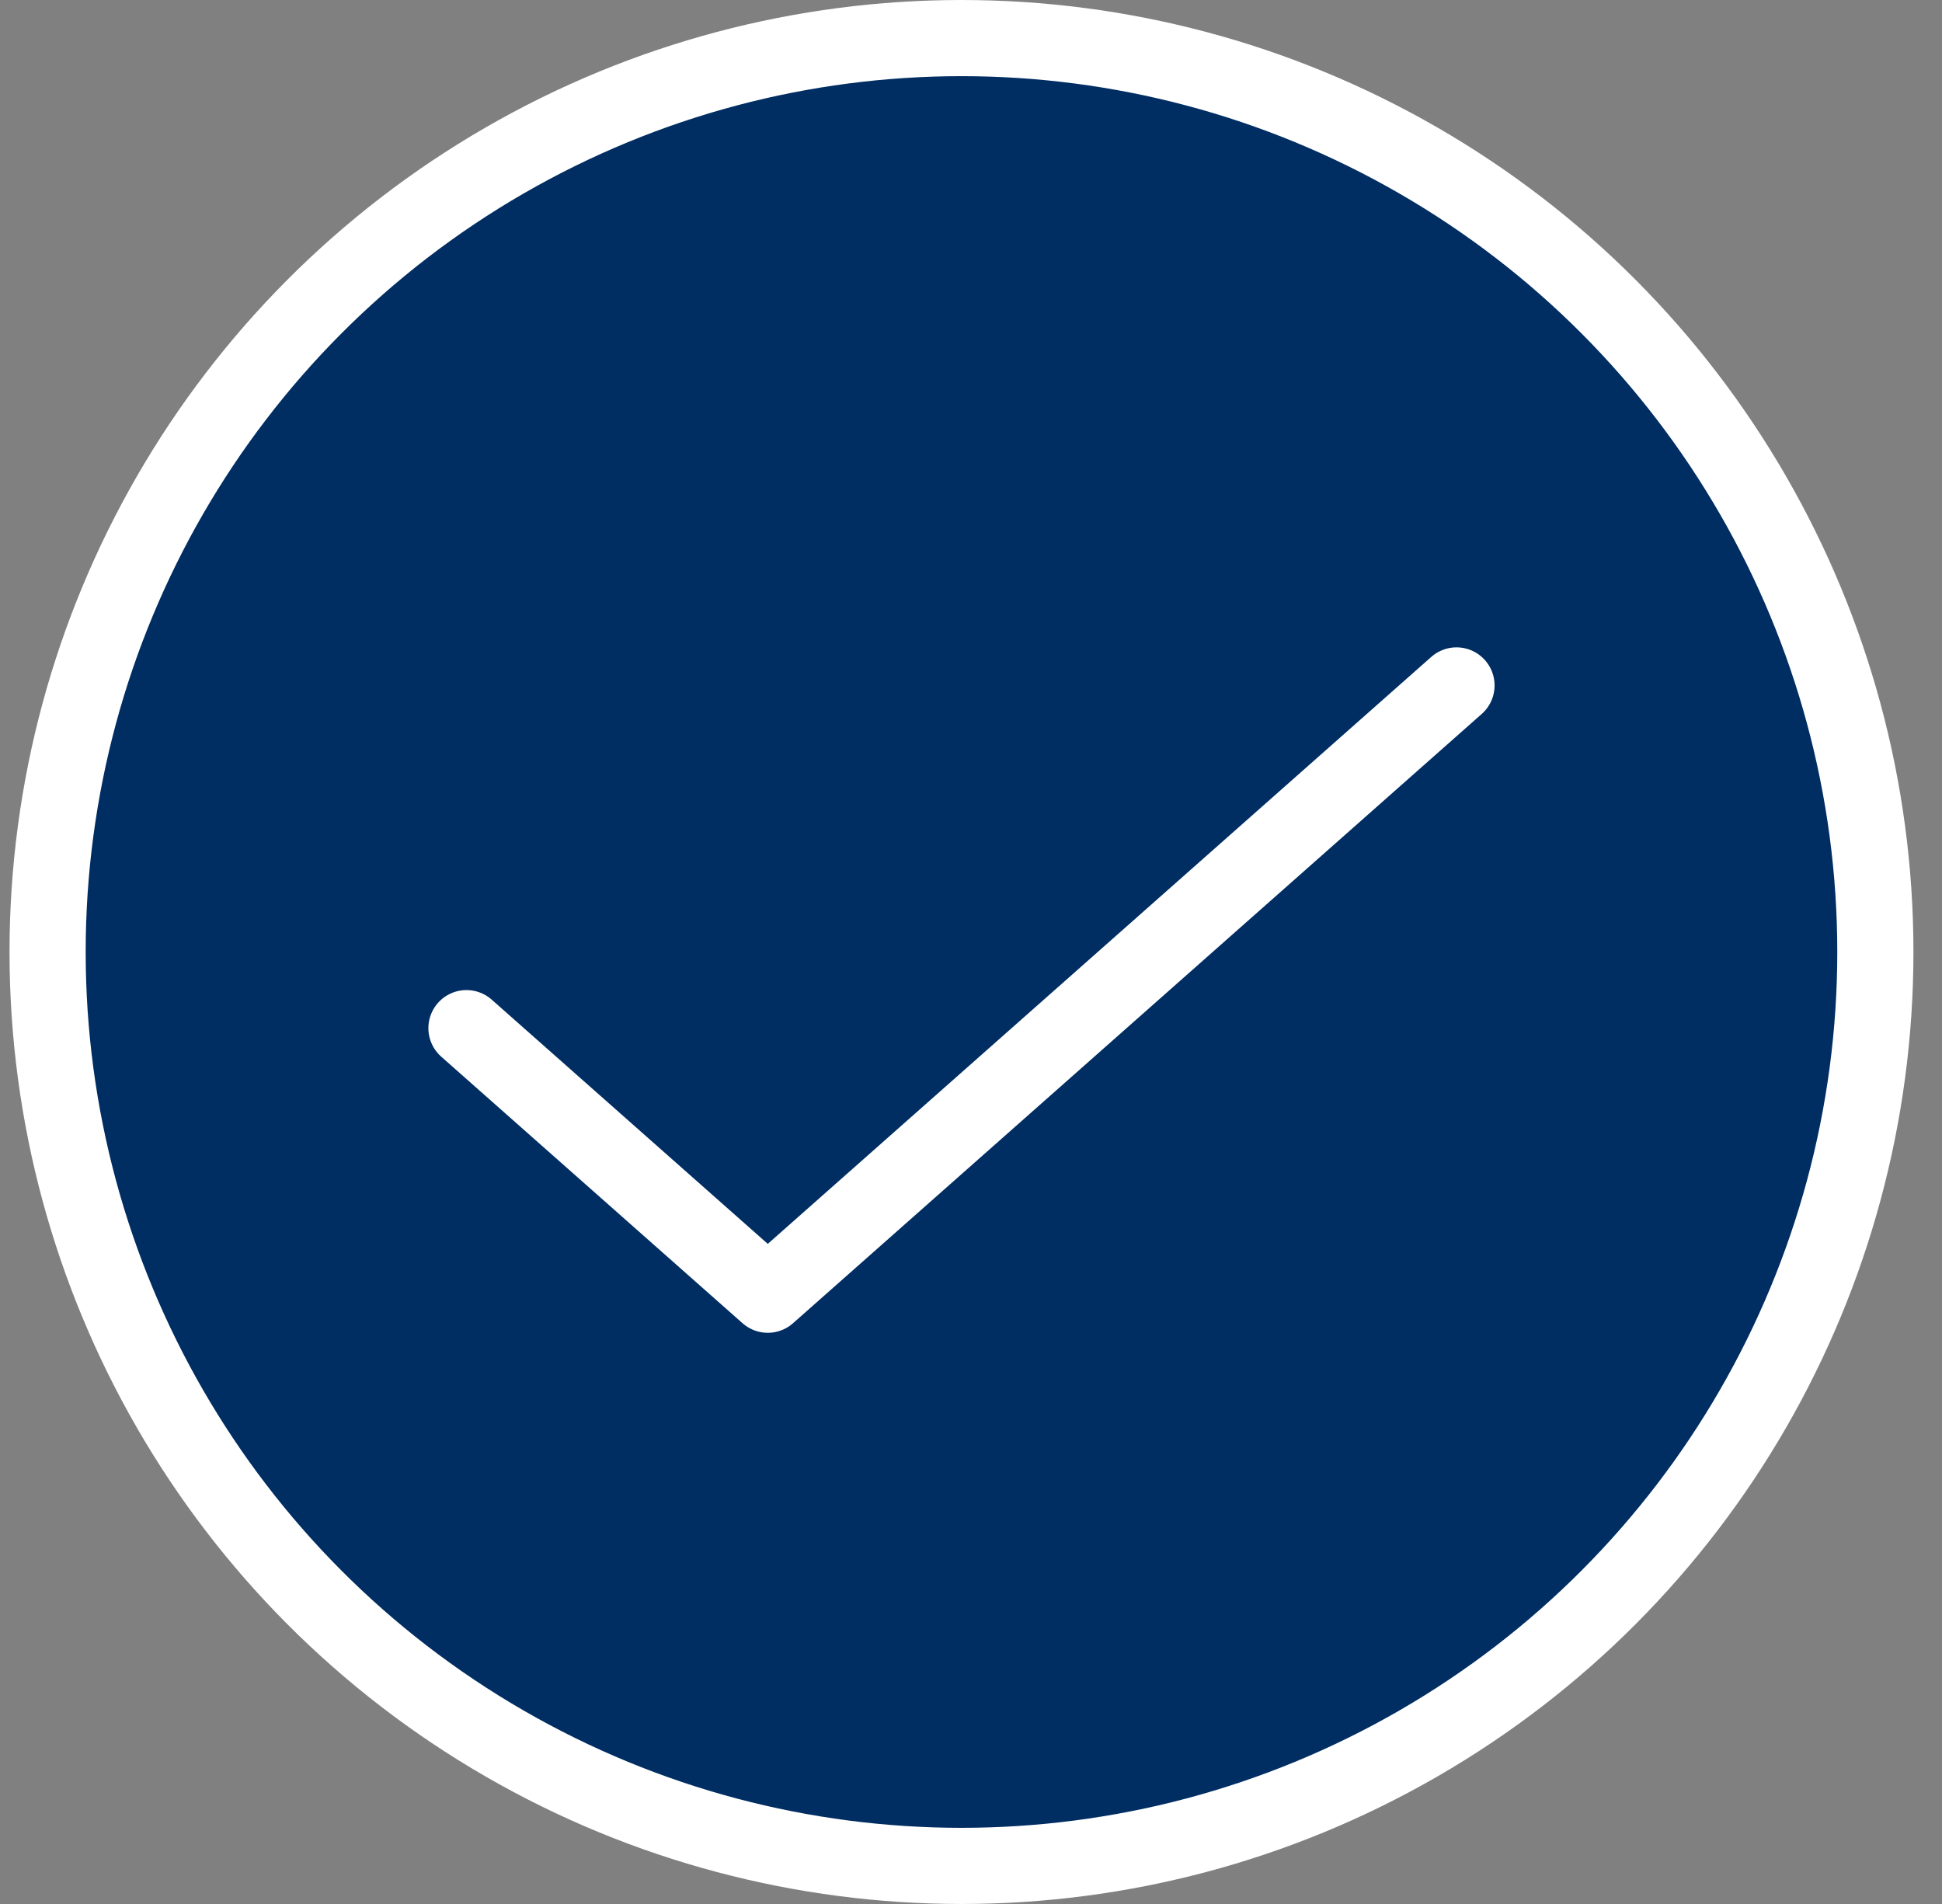 <svg xmlns="http://www.w3.org/2000/svg" width="51" height="50" viewBox="0 0 51 50" fill="none"><rect x="0" y="0" width="51" height="50" fill="#808080" stroke="none"/><circle cx="25.25" cy="25" r="24" fill="#002D62" stroke="white" stroke-width="2"></circle><path d="M12.25 27L20.163 34L38.25 18" fill="#002D62"></path><path d="M12.25 27L20.163 34L38.25 18" stroke="white" stroke-width="2" stroke-linecap="round" stroke-linejoin="round"></path></svg>